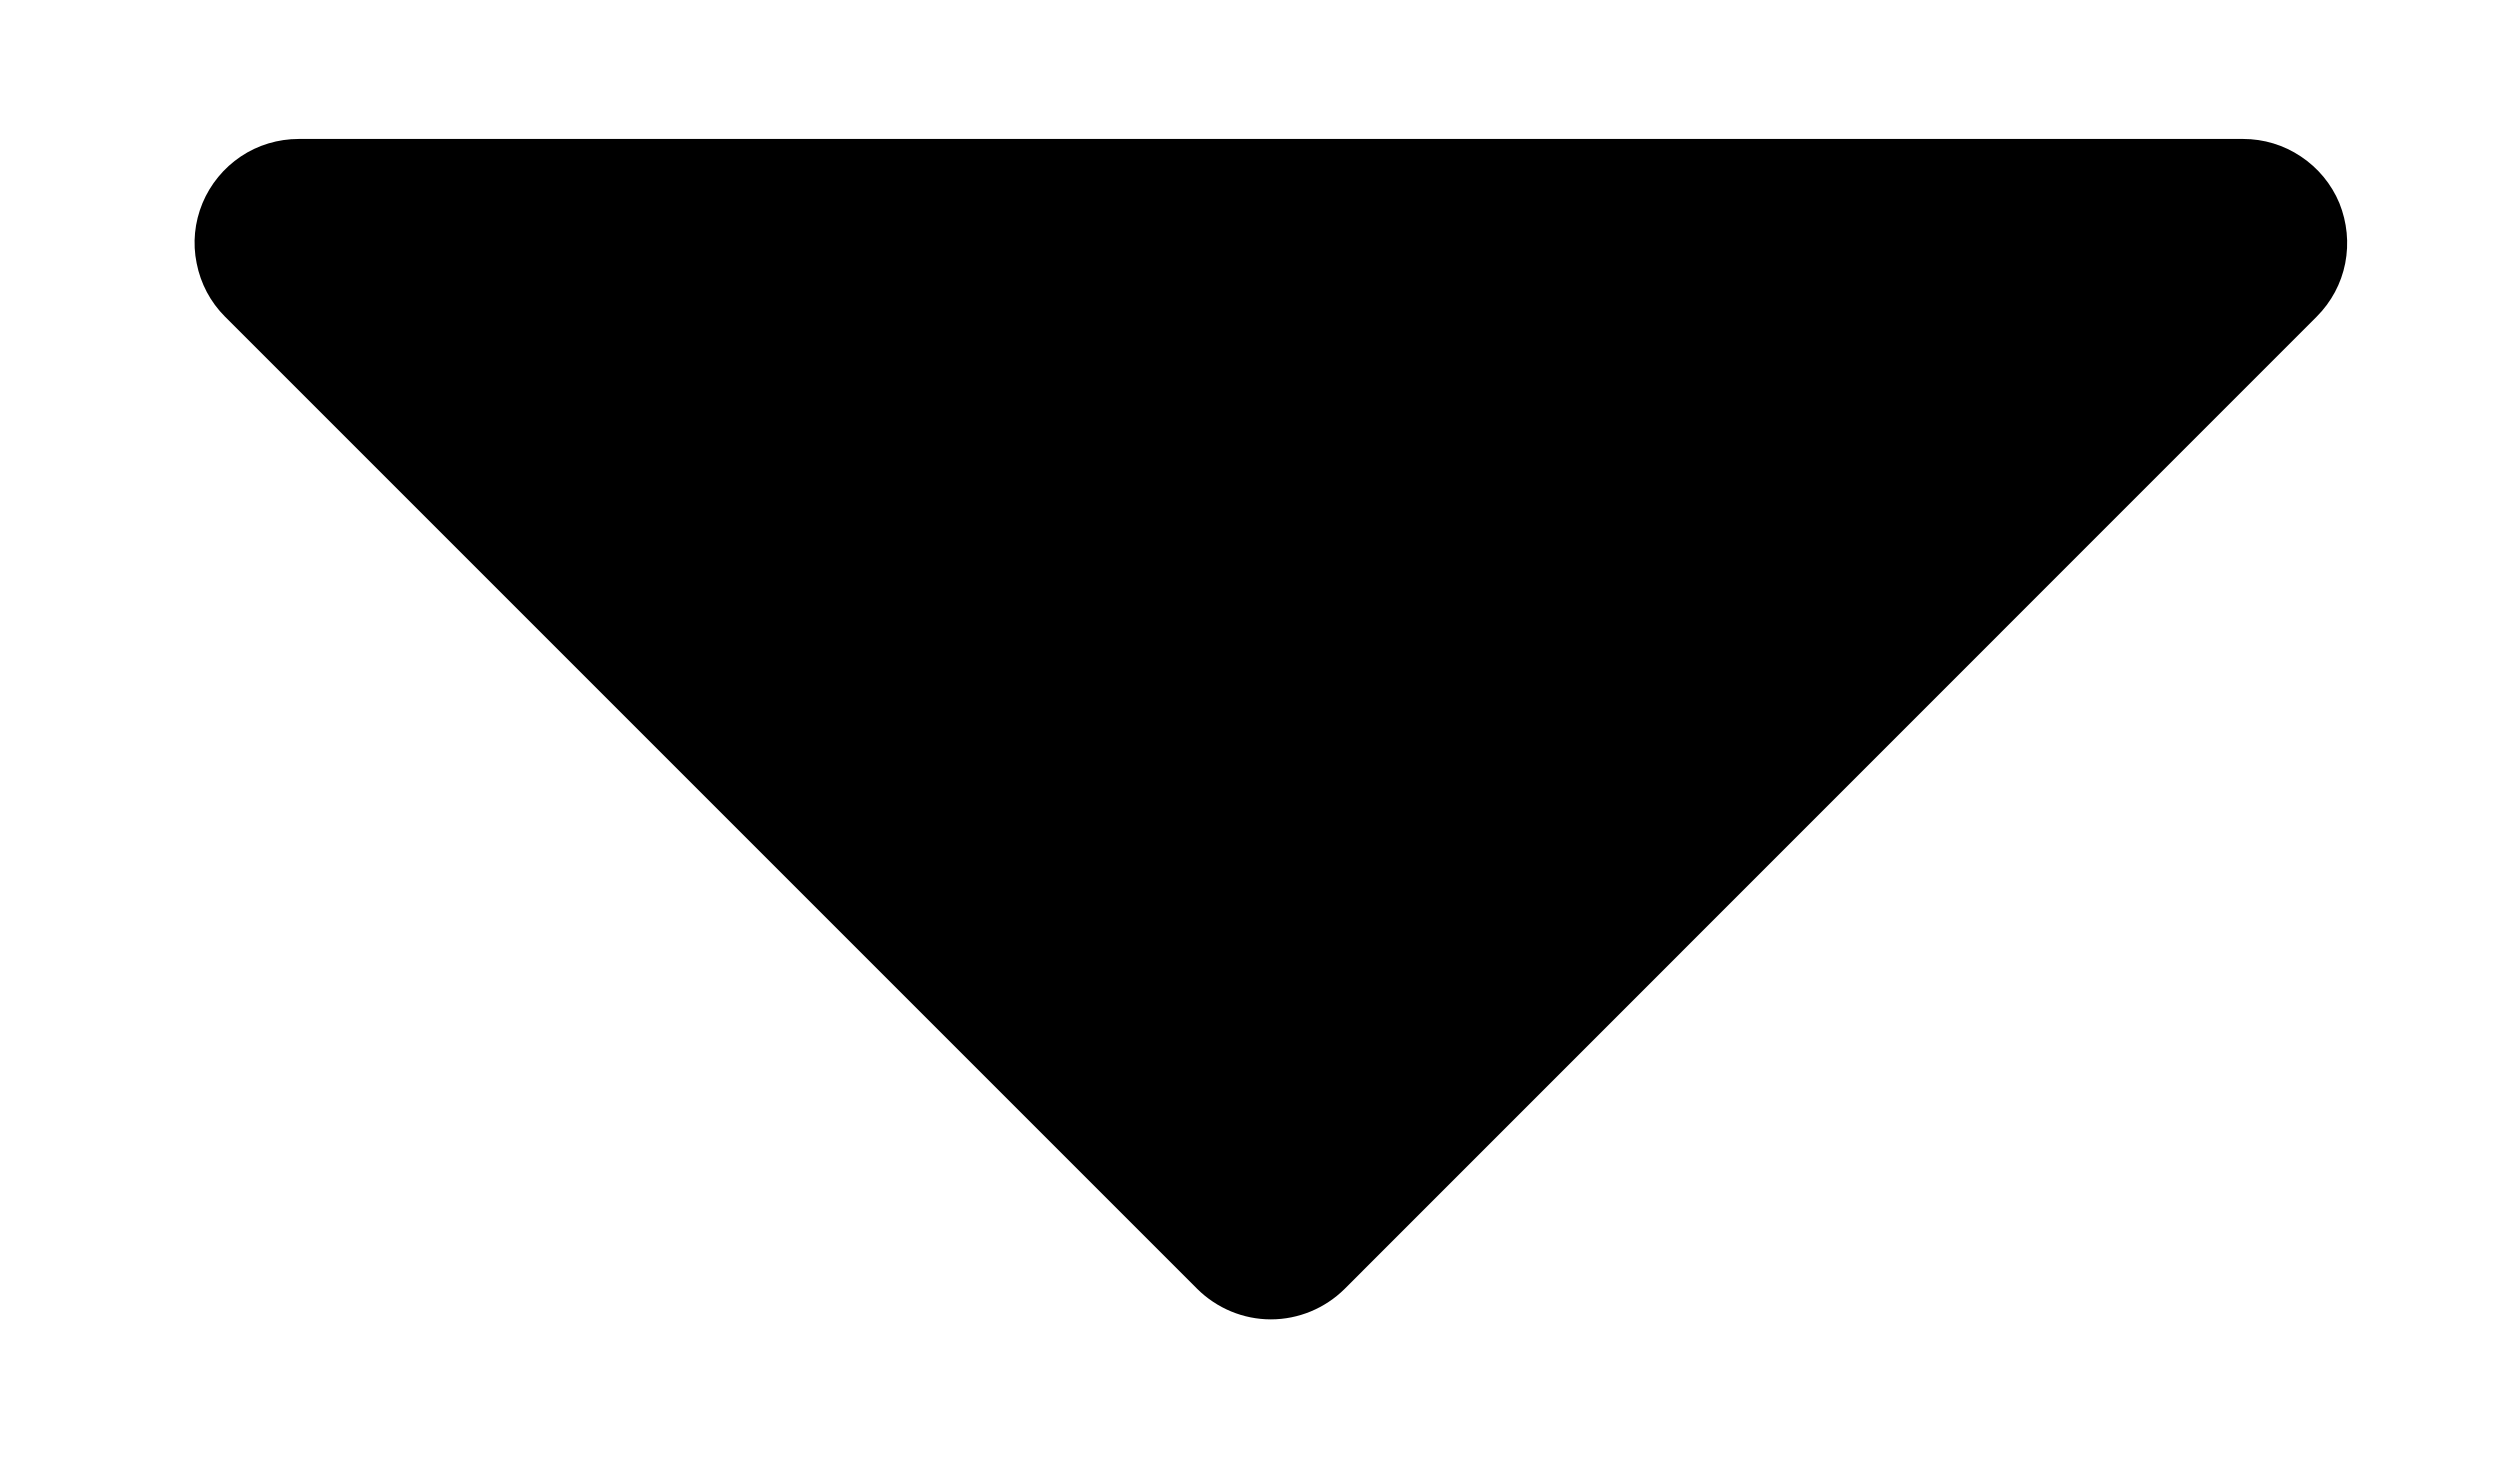 <svg width="12" height="7" viewBox="0 0 12 7" fill="none" xmlns="http://www.w3.org/2000/svg">
<path d="M1.434 0.667C1.335 0.667 1.238 0.696 1.156 0.751C1.074 0.806 1.01 0.884 0.972 0.975C0.934 1.067 0.924 1.167 0.944 1.264C0.963 1.361 1.01 1.45 1.08 1.52L5.747 6.187C5.841 6.28 5.968 6.333 6.1 6.333C6.233 6.333 6.36 6.28 6.454 6.187L11.12 1.52C11.19 1.45 11.238 1.361 11.257 1.264C11.276 1.167 11.266 1.067 11.229 0.975C11.191 0.884 11.127 0.806 11.044 0.751C10.962 0.696 10.866 0.667 10.767 0.667H1.434Z" fill="currentColor"/>
</svg>
